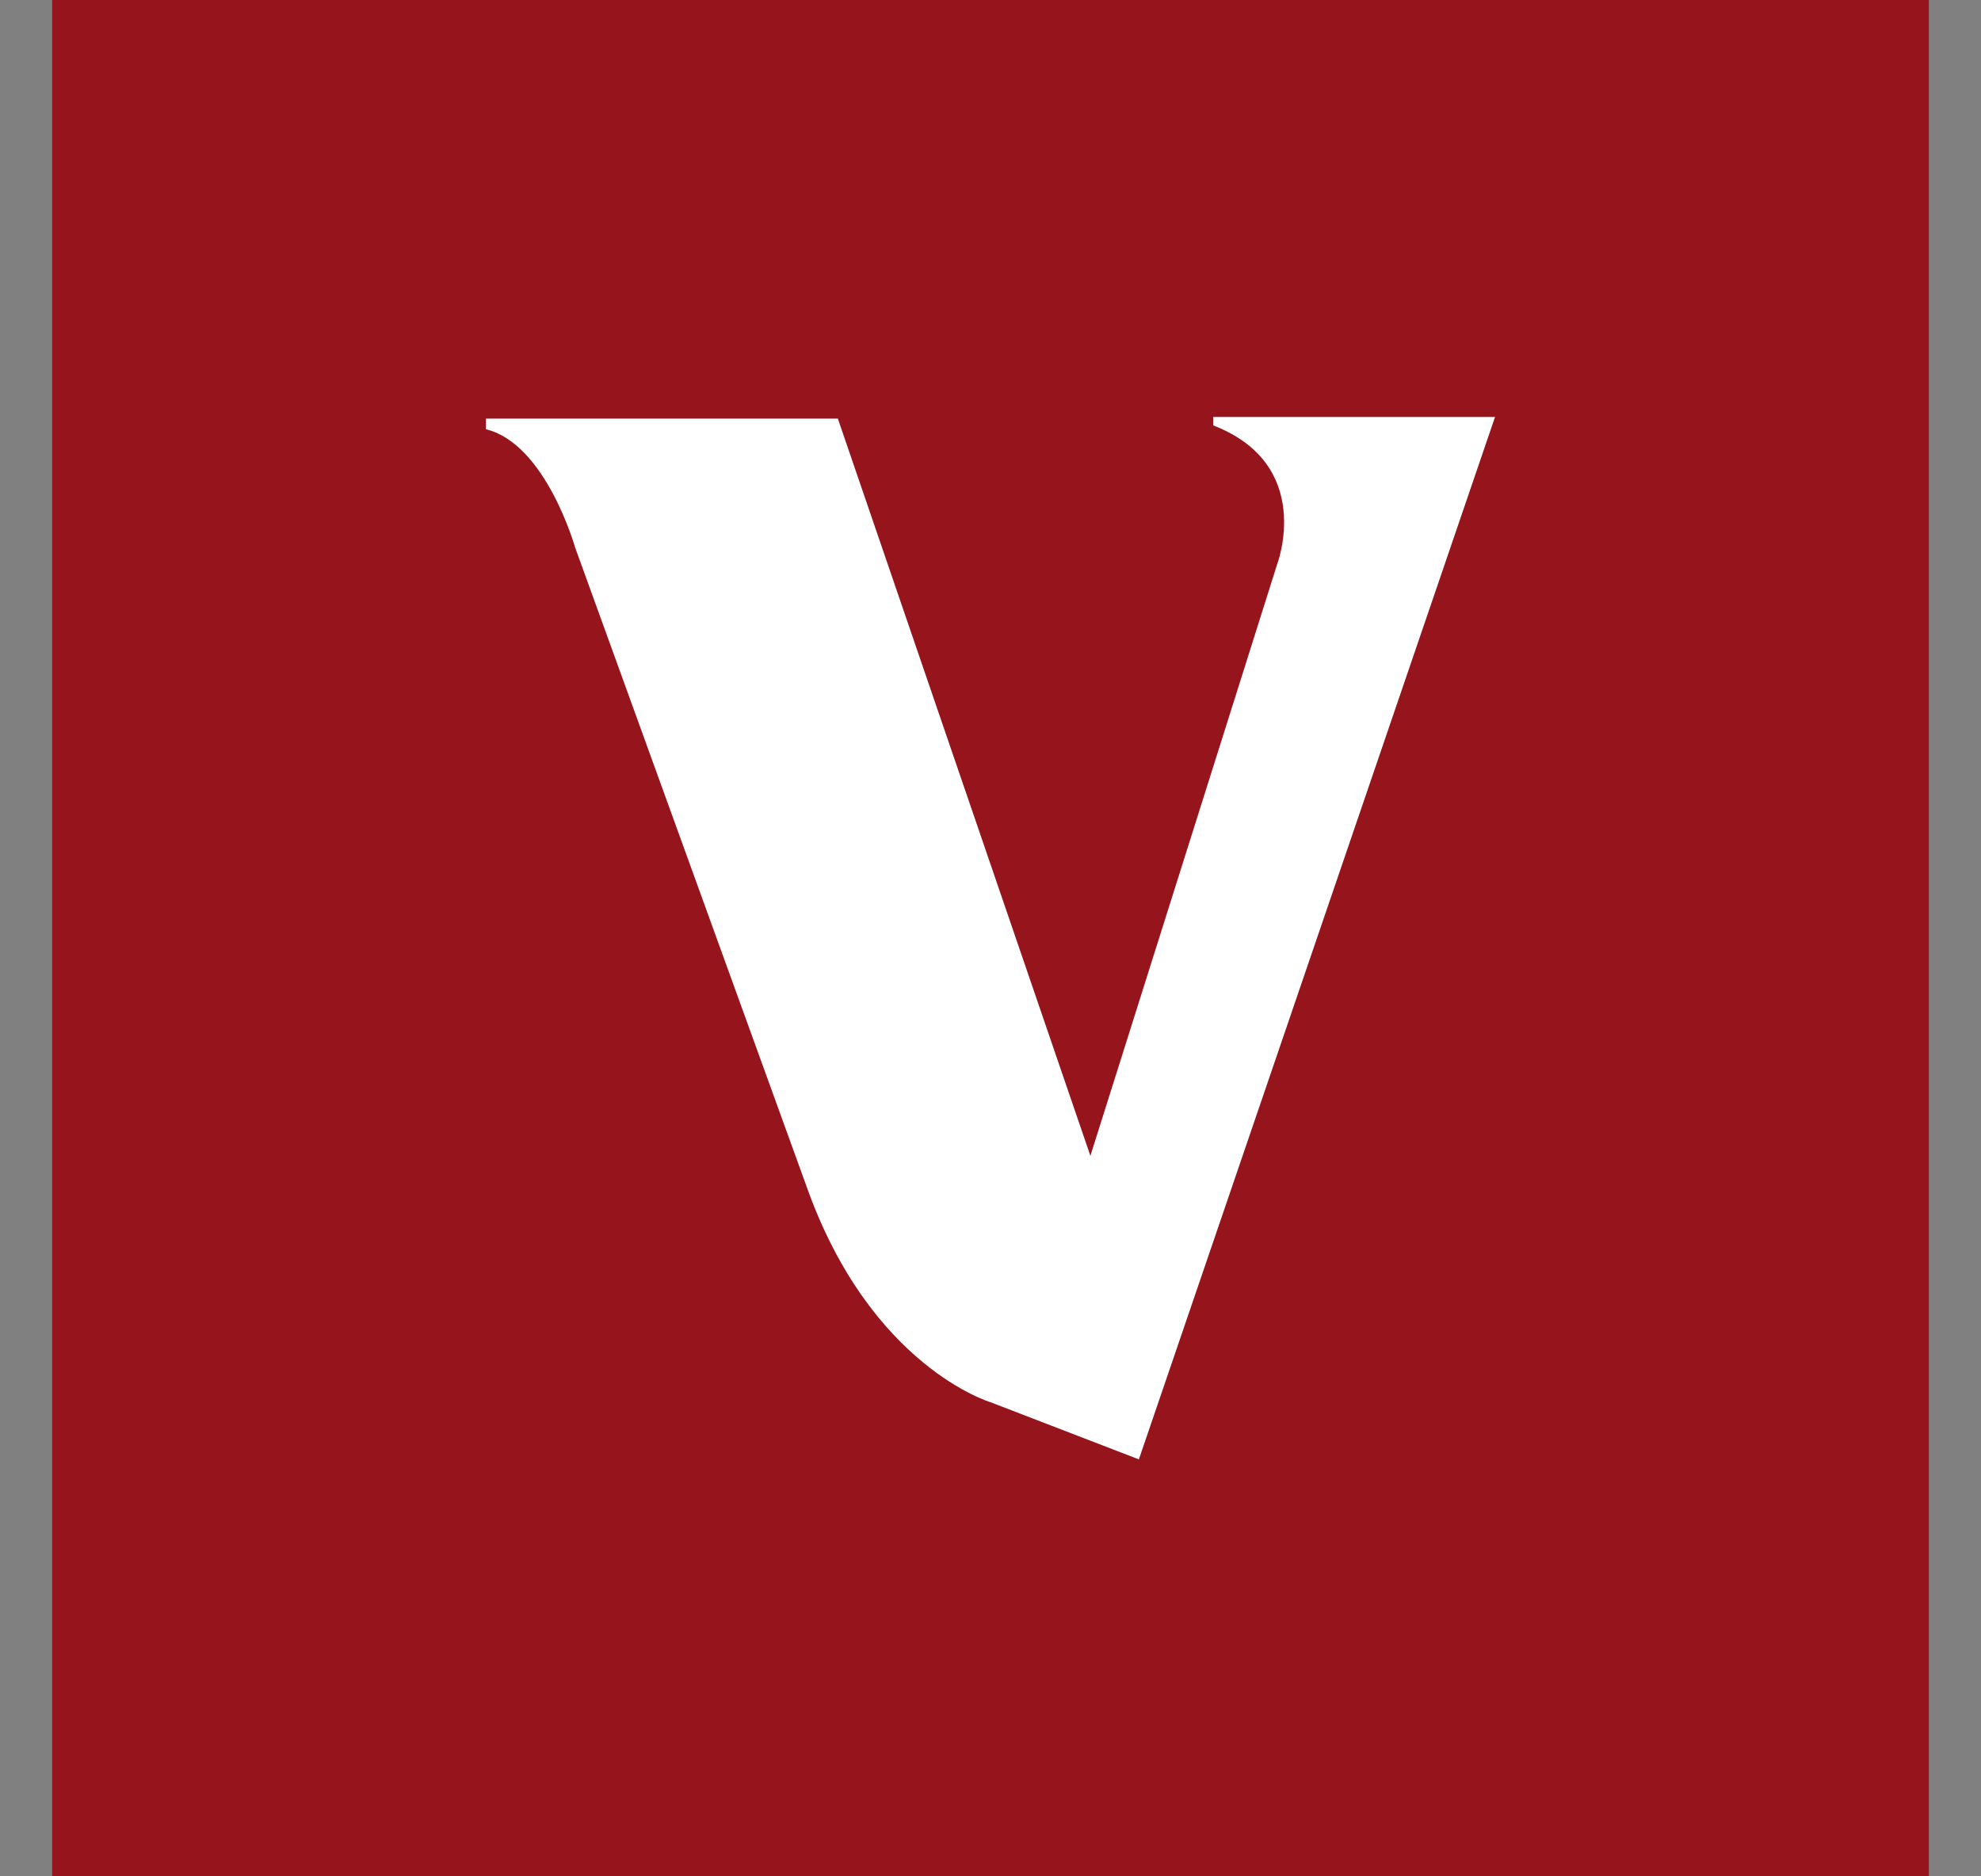 <svg width="19" height="18" viewBox="0 0 19 18" fill="none" xmlns="http://www.w3.org/2000/svg">
<rect x="0" y="0" width="19" height="18" fill="#808080" stroke="none"/>
<g clip-path="url(#clip0_4893_122771)">
<path d="M0.5 0H18.5V18H0.5V0Z" fill="#96151D"/>
<path fill-rule="evenodd" clip-rule="evenodd" d="M4.661 4.118V4.016H8.036L10.458 11.088L12.249 5.414C12.249 5.414 12.615 4.459 11.636 4.081V4H14.339L10.923 14L9.501 13.452C9.501 13.452 8.35 13.112 7.737 11.385L5.515 5.249C5.515 5.249 5.235 4.257 4.661 4.118Z" fill="white"/>
</g>
<defs>
<clipPath id="clip0_4893_122771">
<rect width="18" height="18" fill="white" transform="translate(0.5)"/>
</clipPath>
</defs>
</svg>
